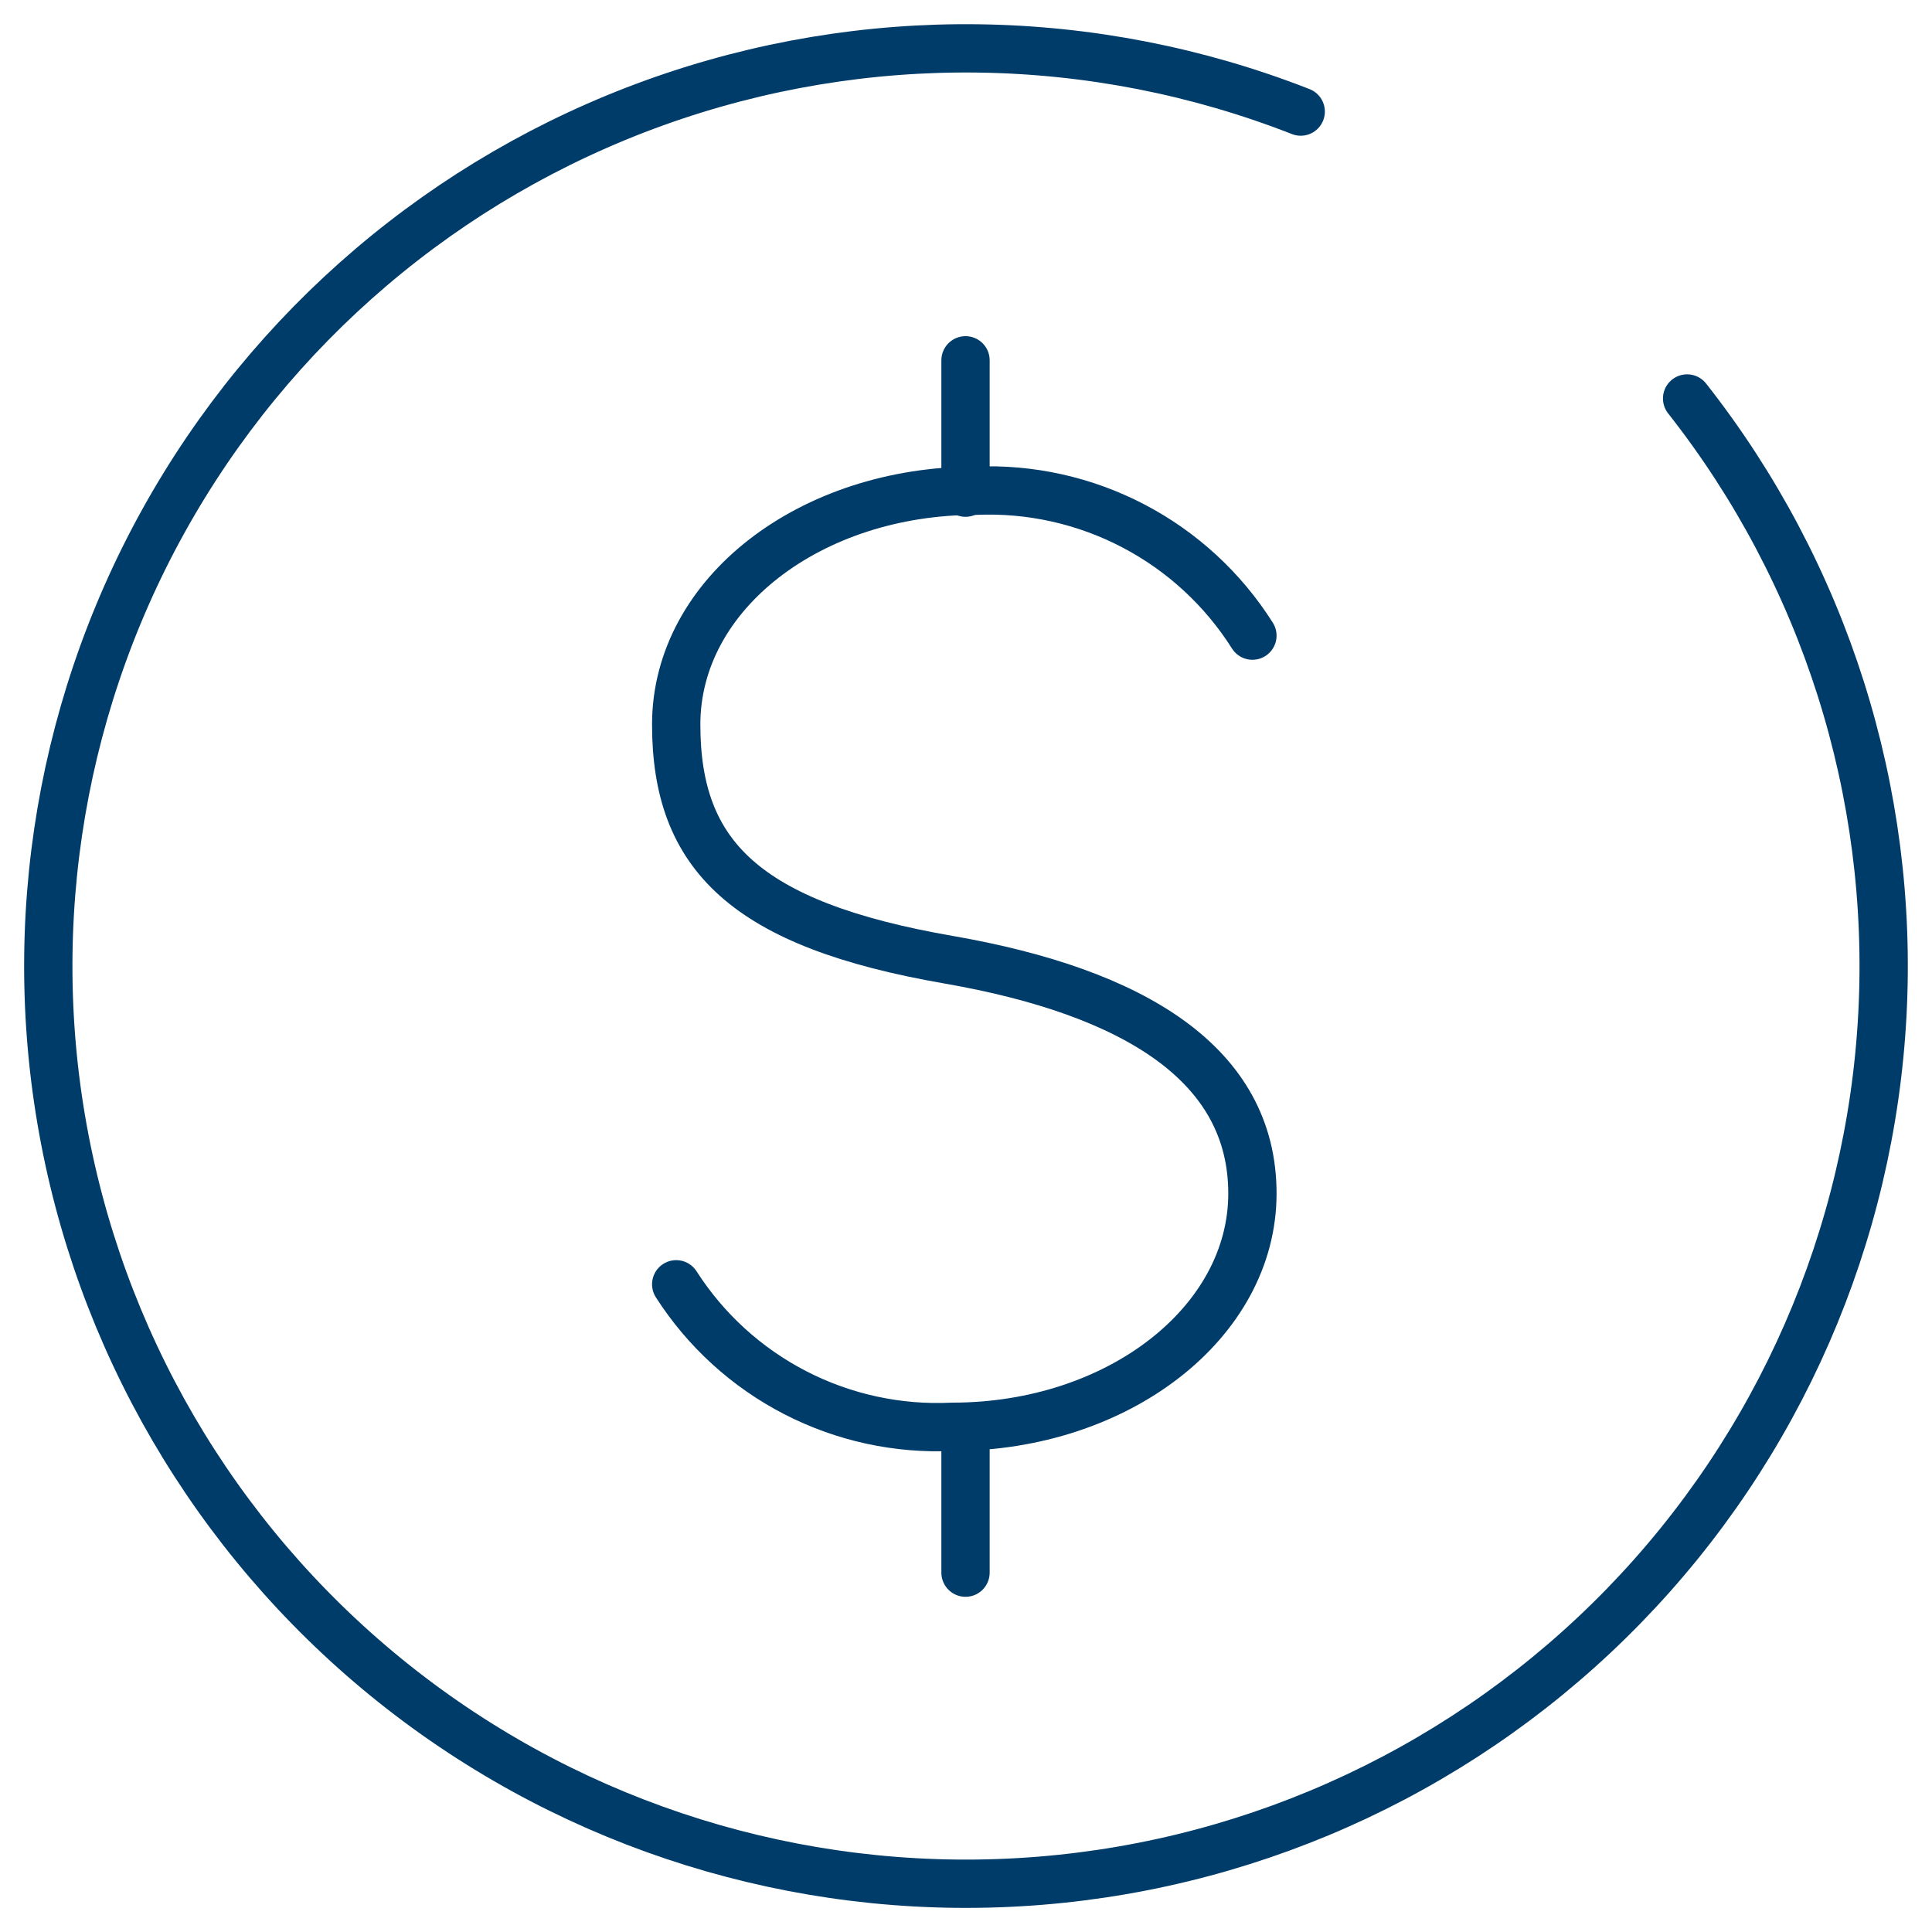 <?xml version="1.0" encoding="UTF-8"?> <svg xmlns="http://www.w3.org/2000/svg" width="80" height="80" viewBox="0 0 80 80" fill="none"><path d="M69.86 16.5C75.555 23.735 78.428 32.792 77.947 41.987C77.466 51.182 73.663 59.89 67.244 66.492C60.826 73.093 52.229 77.14 43.051 77.879C33.873 78.619 24.739 76 17.346 70.511C9.953 65.022 4.805 57.036 2.858 48.036C0.912 39.037 2.299 29.637 6.762 21.583C11.225 13.53 18.46 7.37 27.123 4.25C35.786 1.13 45.287 1.261 53.86 4.62" stroke="#003C69" stroke-width="2" stroke-miterlimit="10" stroke-linecap="round"></path><path d="M28 53.18C29.219 55.083 30.919 56.631 32.927 57.667C34.936 58.703 37.183 59.191 39.44 59.08C46.3 59.08 51.86 54.76 51.86 49.42C51.86 44.08 46.98 41.08 39.28 39.74C30.86 38.28 28 35.42 28 30C28 24.58 33.56 20.32 40.4 20.32C42.669 20.223 44.924 20.726 46.936 21.78C48.949 22.833 50.647 24.4 51.86 26.32" stroke="#003C69" stroke-width="2" stroke-miterlimit="10" stroke-linecap="round"></path><path d="M39.98 20.4V14.92" stroke="#003C69" stroke-width="2" stroke-miterlimit="10" stroke-linecap="round"></path><path d="M39.98 65.12V59.62" stroke="#003C69" stroke-width="2" stroke-miterlimit="10" stroke-linecap="round"></path></svg> 